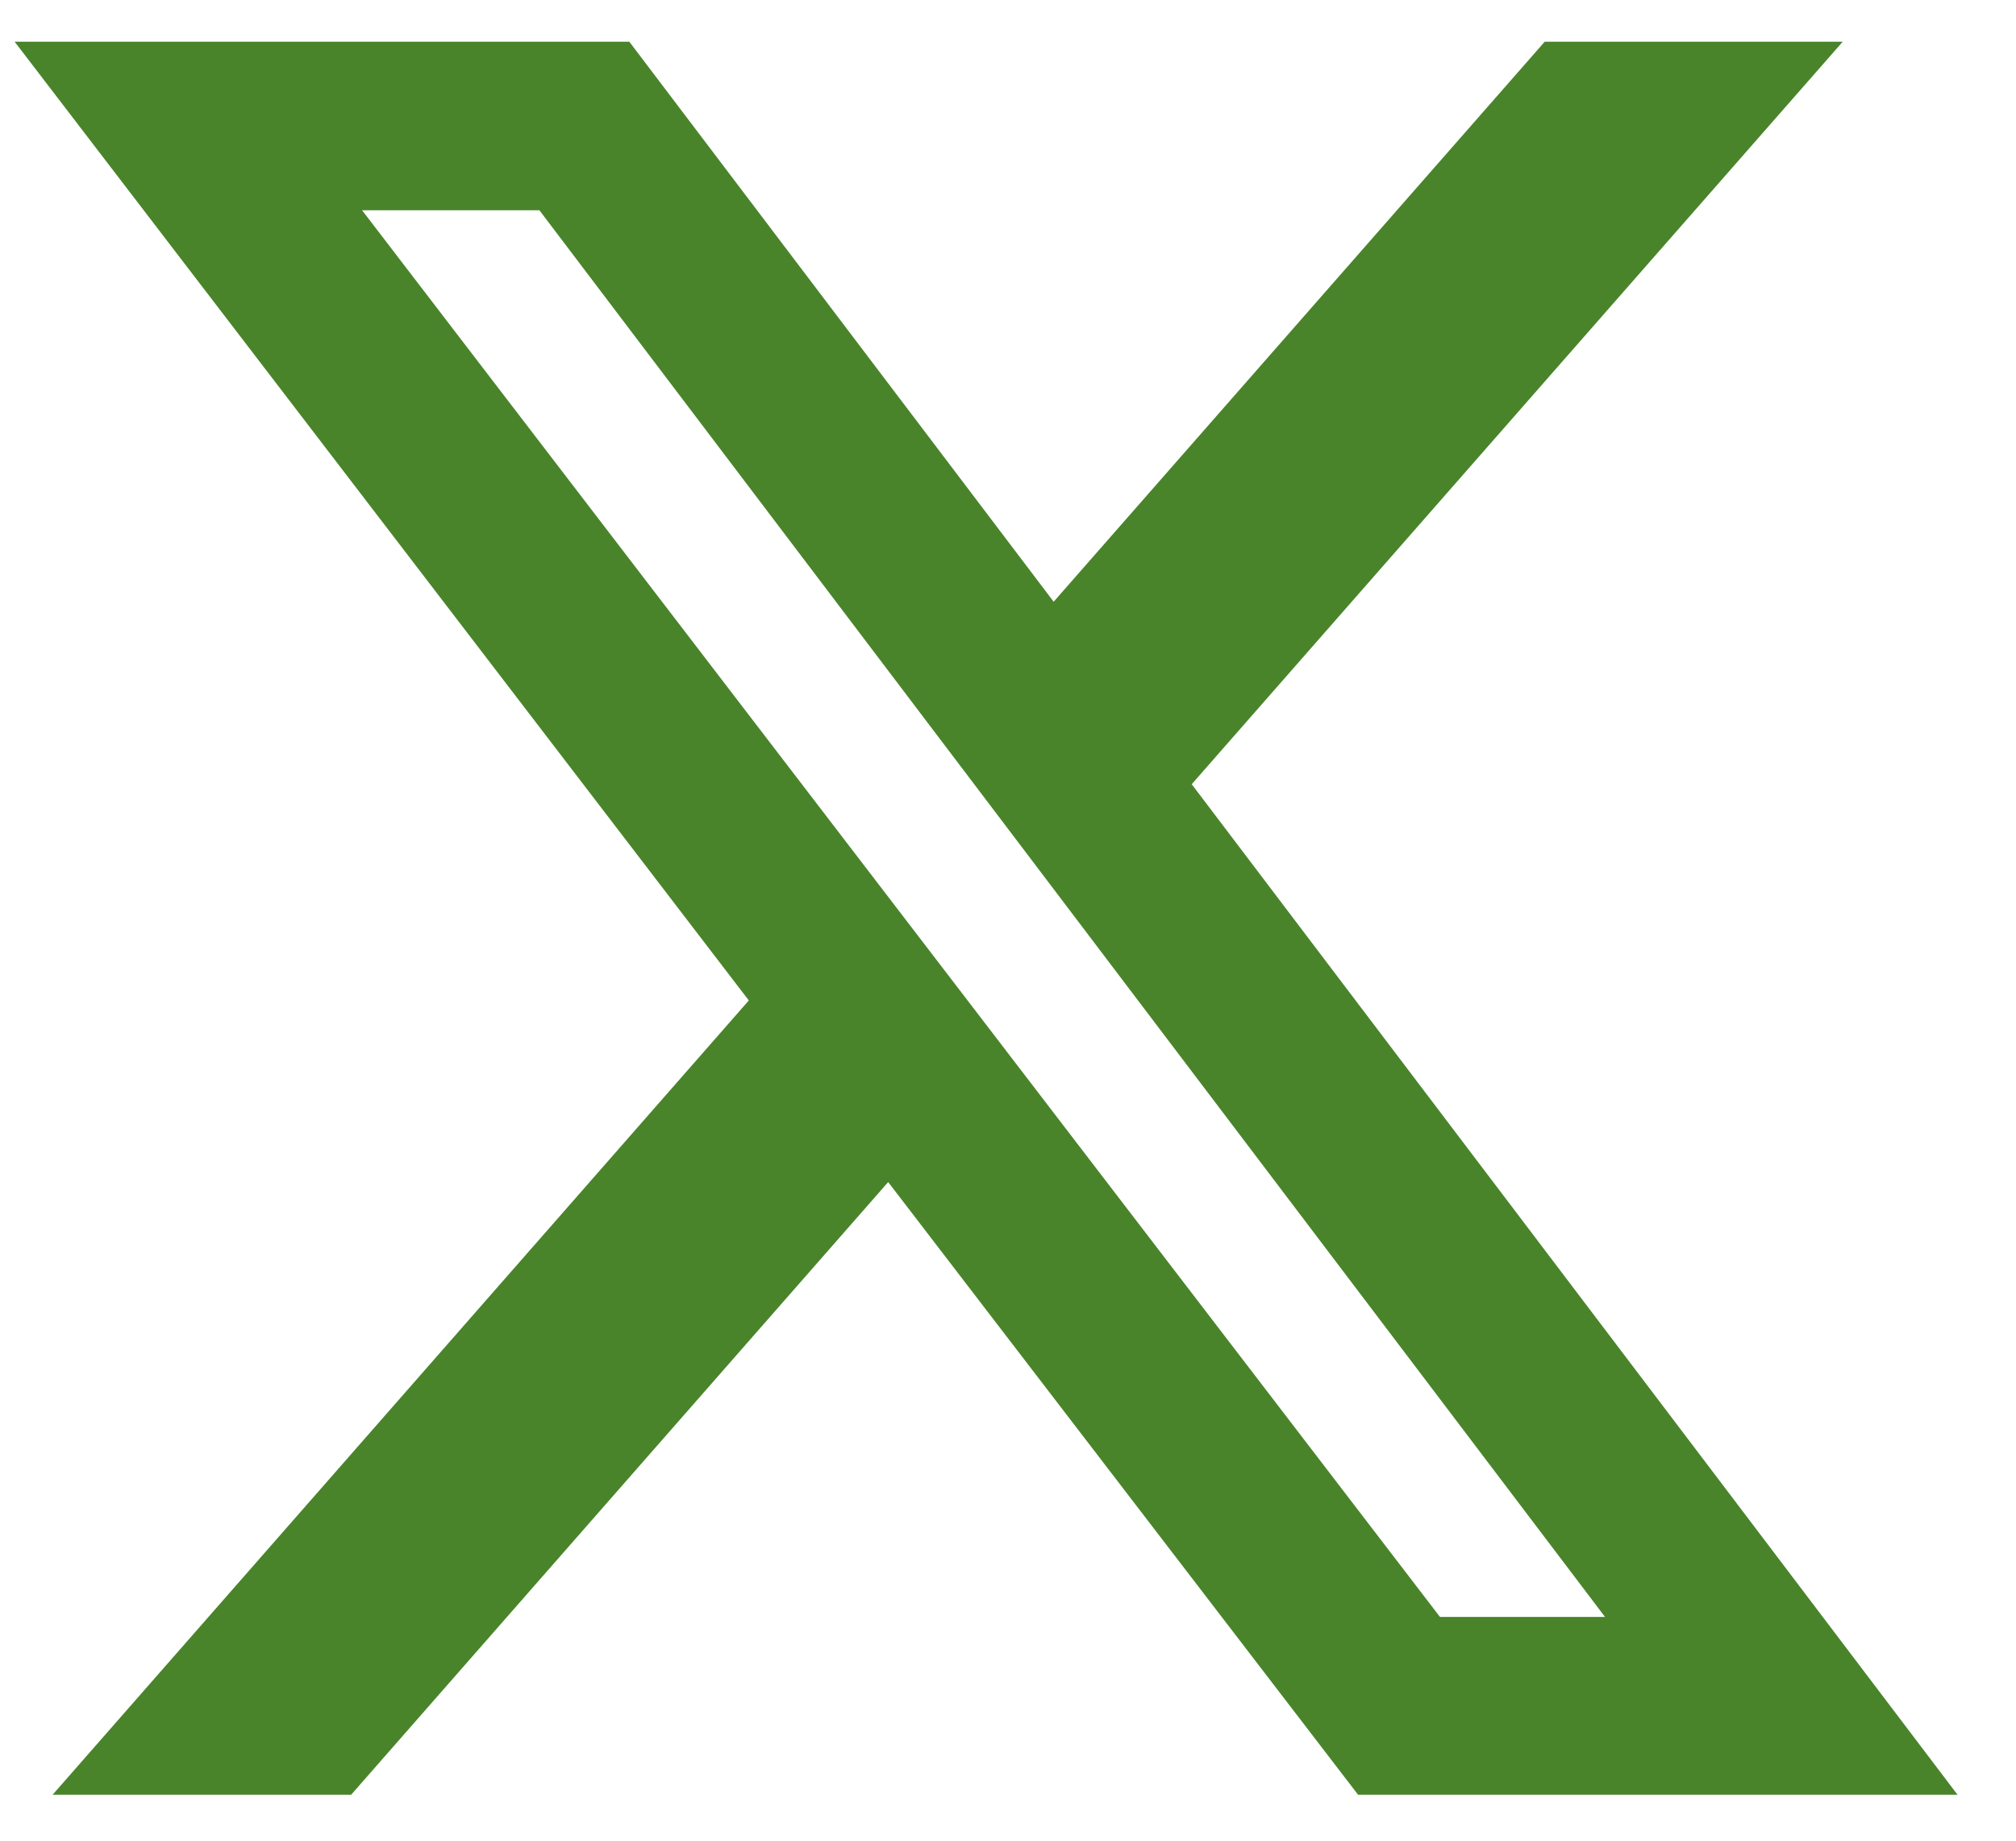 <?xml version="1.0" encoding="UTF-8"?>
<svg width="23px" height="21px" viewBox="0 0 23 21" version="1.1" xmlns="http://www.w3.org/2000/svg" xmlns:xlink="http://www.w3.org/1999/xlink">
    <title>Shape 2</title>
    <g id="Page-1" stroke="none" stroke-width="1" fill="none" fill-rule="evenodd">
        <g id="D_about-variation" transform="translate(-1124, -5079)" fill="#49842A" fill-rule="nonzero">
            <g id="Group-16" transform="translate(0, 4688.476)">
                <g id="Group-29" transform="translate(1013, 349)">
                    <g id="Group-30" transform="translate(11, 42)">
                        <path d="M117.623,0 L121.023,0 L113.596,8.471 L122.333,20 L115.494,20 L110.133,13.01 L104.006,20 L100.6,20 L108.543,10.938 L100.167,0 L107.18,0 L112.021,6.389 L117.623,0 Z M116.428,17.971 L118.311,17.971 L106.154,1.923 L104.131,1.923 L116.428,17.971 Z" id="Shape"></path>
                    </g>
                </g>
            </g>
        </g>
    </g>
</svg>
